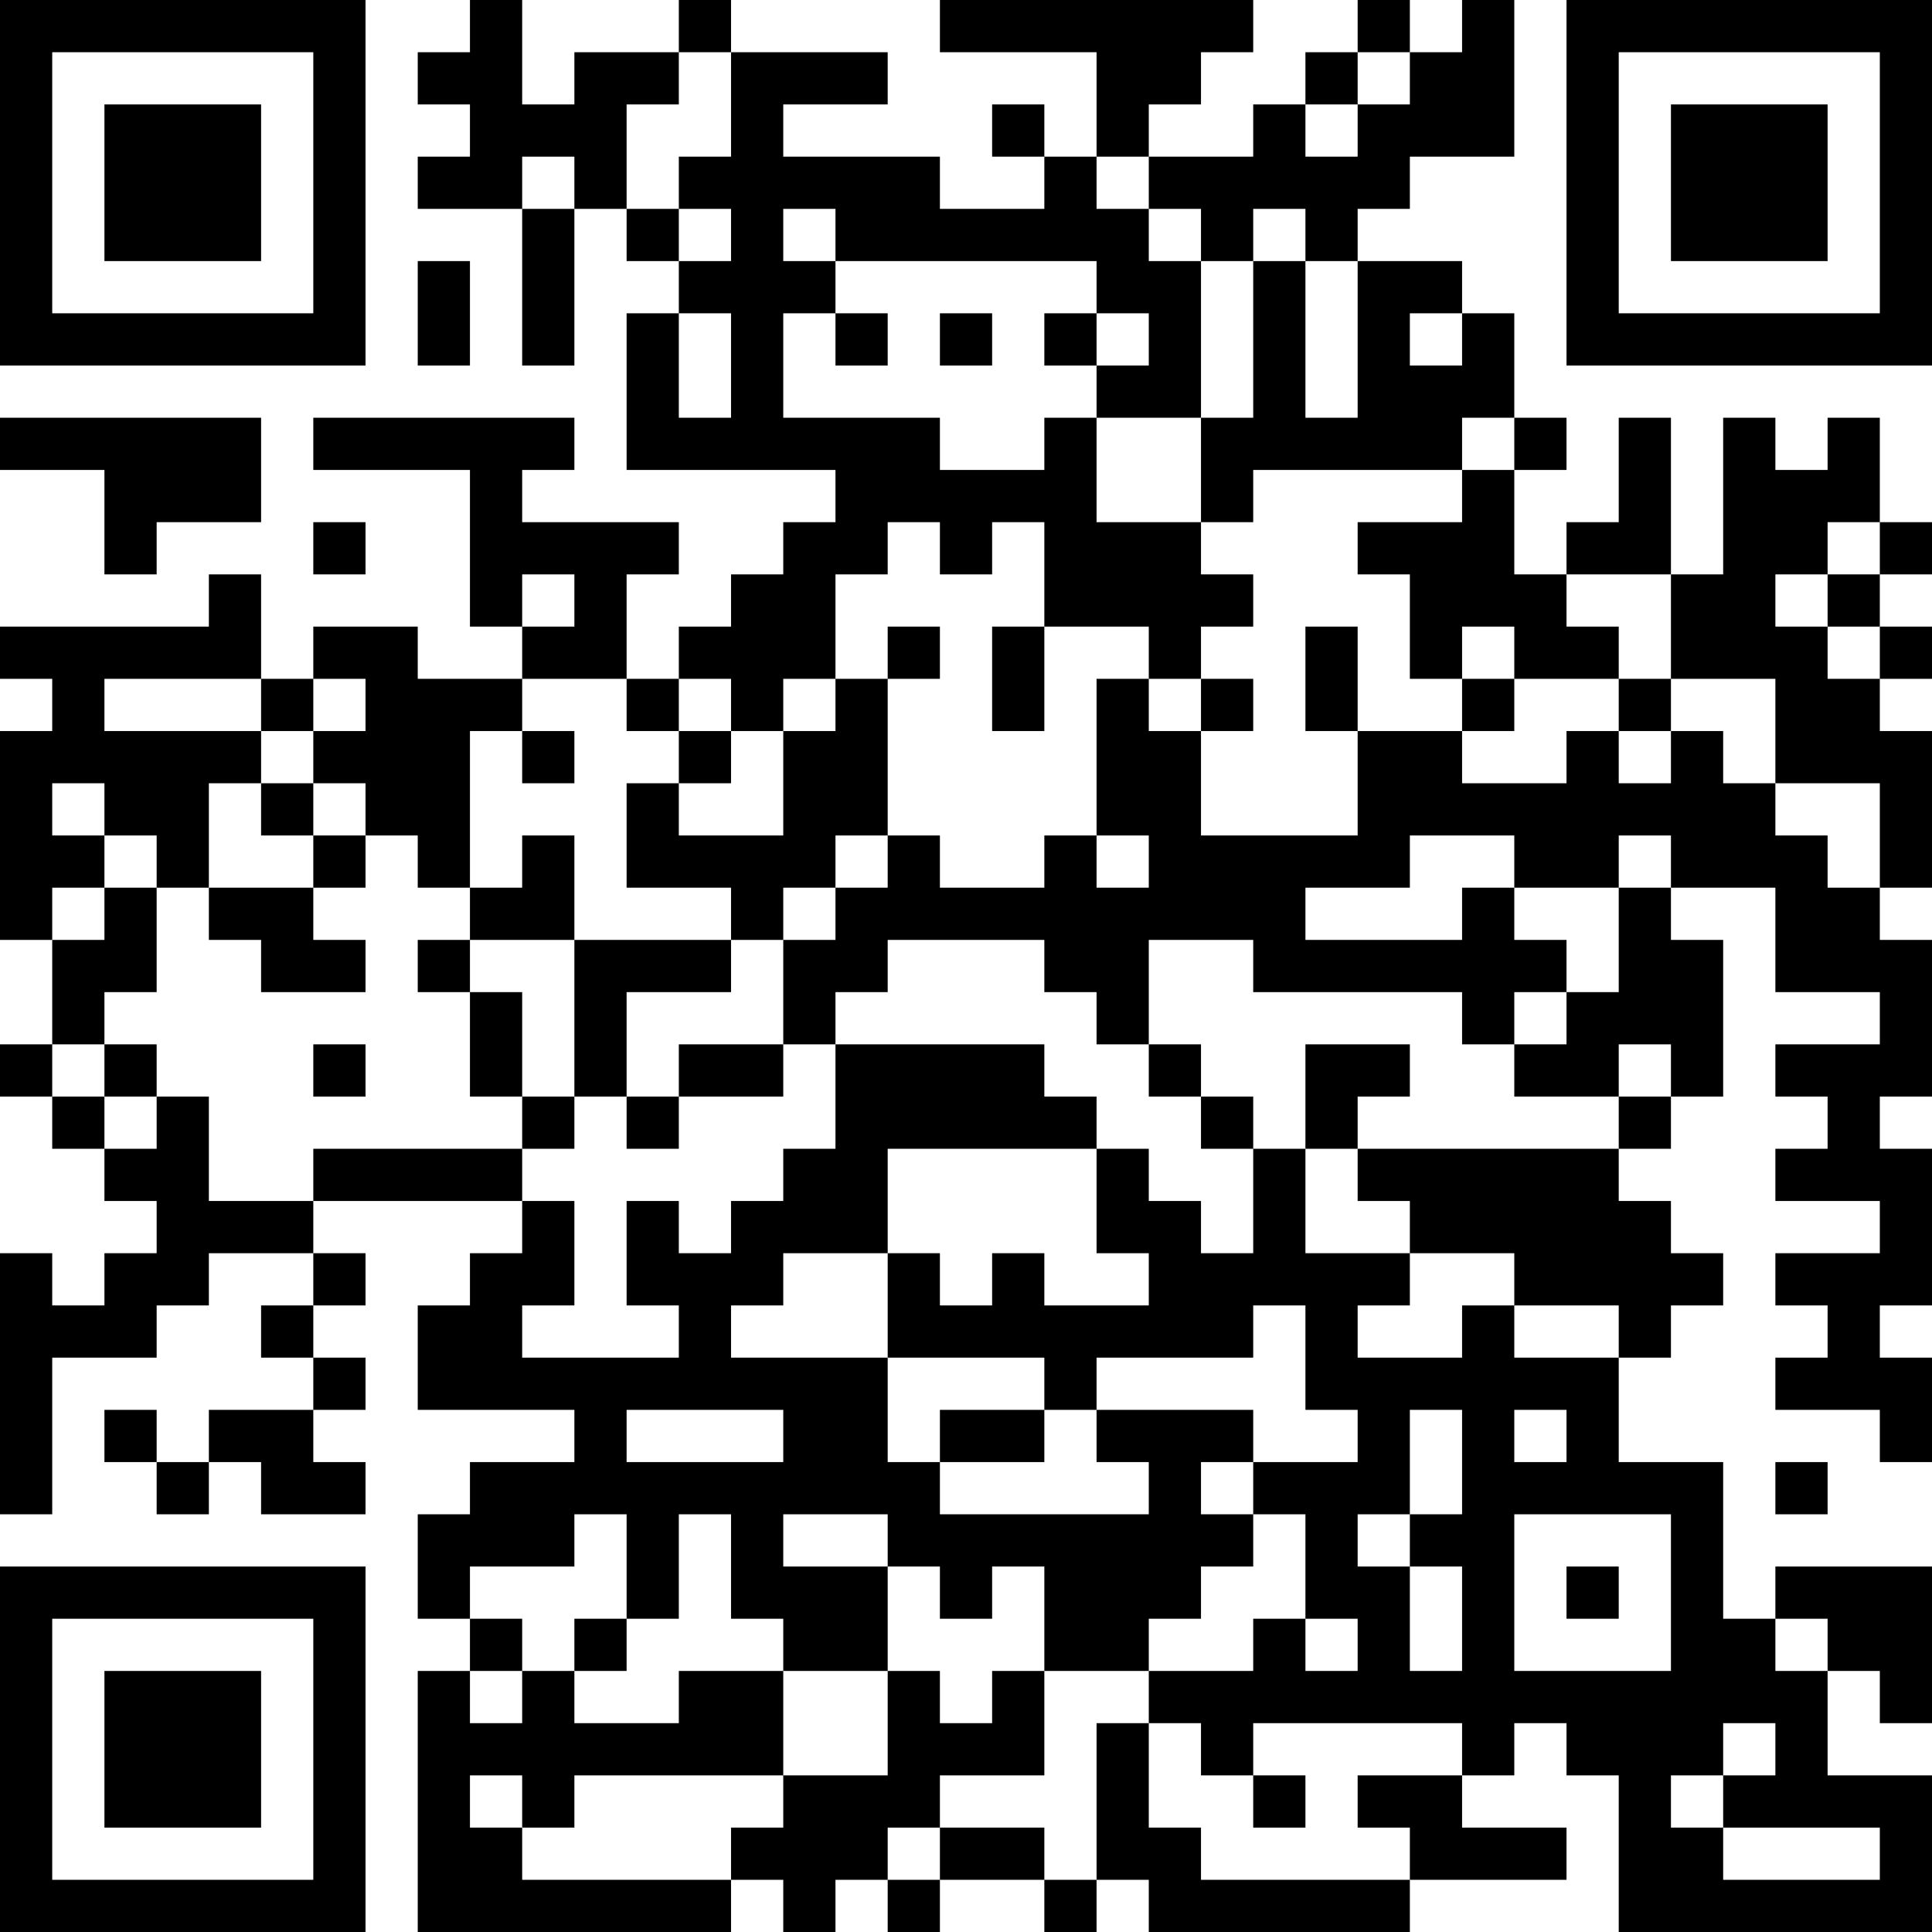 <?xml version="1.0" encoding="UTF-8"?>
<svg xmlns="http://www.w3.org/2000/svg" version="1.1" width="400" height="400" viewBox="0 0 400 400"><rect x="0" y="0" width="400" height="400" fill="#ffffff"/><g transform="scale(10.811)"><g transform="translate(0,0)"><path fill-rule="evenodd" d="M9 0L9 1L8 1L8 2L9 2L9 3L8 3L8 4L10 4L10 7L11 7L11 4L12 4L12 5L13 5L13 6L12 6L12 9L16 9L16 10L15 10L15 11L14 11L14 12L13 12L13 13L12 13L12 11L13 11L13 10L10 10L10 9L11 9L11 8L6 8L6 9L9 9L9 12L10 12L10 13L8 13L8 12L6 12L6 13L5 13L5 11L4 11L4 12L0 12L0 13L1 13L1 14L0 14L0 18L1 18L1 20L0 20L0 21L1 21L1 22L2 22L2 23L3 23L3 24L2 24L2 25L1 25L1 24L0 24L0 29L1 29L1 26L3 26L3 25L4 25L4 24L6 24L6 25L5 25L5 26L6 26L6 27L4 27L4 28L3 28L3 27L2 27L2 28L3 28L3 29L4 29L4 28L5 28L5 29L7 29L7 28L6 28L6 27L7 27L7 26L6 26L6 25L7 25L7 24L6 24L6 23L10 23L10 24L9 24L9 25L8 25L8 27L11 27L11 28L9 28L9 29L8 29L8 31L9 31L9 32L8 32L8 37L14 37L14 36L15 36L15 37L16 37L16 36L17 36L17 37L18 37L18 36L20 36L20 37L21 37L21 36L22 36L22 37L27 37L27 36L30 36L30 35L28 35L28 34L29 34L29 33L30 33L30 34L31 34L31 37L37 37L37 34L35 34L35 32L36 32L36 33L37 33L37 30L34 30L34 31L33 31L33 28L31 28L31 26L32 26L32 25L33 25L33 24L32 24L32 23L31 23L31 22L32 22L32 21L33 21L33 18L32 18L32 17L34 17L34 19L36 19L36 20L34 20L34 21L35 21L35 22L34 22L34 23L36 23L36 24L34 24L34 25L35 25L35 26L34 26L34 27L36 27L36 28L37 28L37 26L36 26L36 25L37 25L37 22L36 22L36 21L37 21L37 18L36 18L36 17L37 17L37 14L36 14L36 13L37 13L37 12L36 12L36 11L37 11L37 10L36 10L36 8L35 8L35 9L34 9L34 8L33 8L33 11L32 11L32 8L31 8L31 10L30 10L30 11L29 11L29 9L30 9L30 8L29 8L29 6L28 6L28 5L26 5L26 4L27 4L27 3L29 3L29 0L28 0L28 1L27 1L27 0L26 0L26 1L25 1L25 2L24 2L24 3L22 3L22 2L23 2L23 1L24 1L24 0L18 0L18 1L21 1L21 3L20 3L20 2L19 2L19 3L20 3L20 4L18 4L18 3L15 3L15 2L17 2L17 1L14 1L14 0L13 0L13 1L11 1L11 2L10 2L10 0ZM13 1L13 2L12 2L12 4L13 4L13 5L14 5L14 4L13 4L13 3L14 3L14 1ZM26 1L26 2L25 2L25 3L26 3L26 2L27 2L27 1ZM10 3L10 4L11 4L11 3ZM21 3L21 4L22 4L22 5L23 5L23 8L21 8L21 7L22 7L22 6L21 6L21 5L16 5L16 4L15 4L15 5L16 5L16 6L15 6L15 8L18 8L18 9L20 9L20 8L21 8L21 10L23 10L23 11L24 11L24 12L23 12L23 13L22 13L22 12L20 12L20 10L19 10L19 11L18 11L18 10L17 10L17 11L16 11L16 13L15 13L15 14L14 14L14 13L13 13L13 14L12 14L12 13L10 13L10 14L9 14L9 17L8 17L8 16L7 16L7 15L6 15L6 14L7 14L7 13L6 13L6 14L5 14L5 13L2 13L2 14L5 14L5 15L4 15L4 17L3 17L3 16L2 16L2 15L1 15L1 16L2 16L2 17L1 17L1 18L2 18L2 17L3 17L3 19L2 19L2 20L1 20L1 21L2 21L2 22L3 22L3 21L4 21L4 23L6 23L6 22L10 22L10 23L11 23L11 25L10 25L10 26L13 26L13 25L12 25L12 23L13 23L13 24L14 24L14 23L15 23L15 22L16 22L16 20L20 20L20 21L21 21L21 22L17 22L17 24L15 24L15 25L14 25L14 26L17 26L17 28L18 28L18 29L22 29L22 28L21 28L21 27L24 27L24 28L23 28L23 29L24 29L24 30L23 30L23 31L22 31L22 32L20 32L20 30L19 30L19 31L18 31L18 30L17 30L17 29L15 29L15 30L17 30L17 32L15 32L15 31L14 31L14 29L13 29L13 31L12 31L12 29L11 29L11 30L9 30L9 31L10 31L10 32L9 32L9 33L10 33L10 32L11 32L11 33L13 33L13 32L15 32L15 34L11 34L11 35L10 35L10 34L9 34L9 35L10 35L10 36L14 36L14 35L15 35L15 34L17 34L17 32L18 32L18 33L19 33L19 32L20 32L20 34L18 34L18 35L17 35L17 36L18 36L18 35L20 35L20 36L21 36L21 33L22 33L22 35L23 35L23 36L27 36L27 35L26 35L26 34L28 34L28 33L24 33L24 34L23 34L23 33L22 33L22 32L24 32L24 31L25 31L25 32L26 32L26 31L25 31L25 29L24 29L24 28L26 28L26 27L25 27L25 25L24 25L24 26L21 26L21 27L20 27L20 26L17 26L17 24L18 24L18 25L19 25L19 24L20 24L20 25L22 25L22 24L21 24L21 22L22 22L22 23L23 23L23 24L24 24L24 22L25 22L25 24L27 24L27 25L26 25L26 26L28 26L28 25L29 25L29 26L31 26L31 25L29 25L29 24L27 24L27 23L26 23L26 22L31 22L31 21L32 21L32 20L31 20L31 21L29 21L29 20L30 20L30 19L31 19L31 17L32 17L32 16L31 16L31 17L29 17L29 16L27 16L27 17L25 17L25 18L28 18L28 17L29 17L29 18L30 18L30 19L29 19L29 20L28 20L28 19L24 19L24 18L22 18L22 20L21 20L21 19L20 19L20 18L17 18L17 19L16 19L16 20L15 20L15 18L16 18L16 17L17 17L17 16L18 16L18 17L20 17L20 16L21 16L21 17L22 17L22 16L21 16L21 13L22 13L22 14L23 14L23 16L26 16L26 14L28 14L28 15L30 15L30 14L31 14L31 15L32 15L32 14L33 14L33 15L34 15L34 16L35 16L35 17L36 17L36 15L34 15L34 13L32 13L32 11L30 11L30 12L31 12L31 13L29 13L29 12L28 12L28 13L27 13L27 11L26 11L26 10L28 10L28 9L29 9L29 8L28 8L28 9L24 9L24 10L23 10L23 8L24 8L24 5L25 5L25 8L26 8L26 5L25 5L25 4L24 4L24 5L23 5L23 4L22 4L22 3ZM8 5L8 7L9 7L9 5ZM13 6L13 8L14 8L14 6ZM16 6L16 7L17 7L17 6ZM18 6L18 7L19 7L19 6ZM20 6L20 7L21 7L21 6ZM27 6L27 7L28 7L28 6ZM0 8L0 9L2 9L2 11L3 11L3 10L5 10L5 8ZM6 10L6 11L7 11L7 10ZM35 10L35 11L34 11L34 12L35 12L35 13L36 13L36 12L35 12L35 11L36 11L36 10ZM10 11L10 12L11 12L11 11ZM17 12L17 13L16 13L16 14L15 14L15 16L13 16L13 15L14 15L14 14L13 14L13 15L12 15L12 17L14 17L14 18L11 18L11 16L10 16L10 17L9 17L9 18L8 18L8 19L9 19L9 21L10 21L10 22L11 22L11 21L12 21L12 22L13 22L13 21L15 21L15 20L13 20L13 21L12 21L12 19L14 19L14 18L15 18L15 17L16 17L16 16L17 16L17 13L18 13L18 12ZM19 12L19 14L20 14L20 12ZM25 12L25 14L26 14L26 12ZM23 13L23 14L24 14L24 13ZM28 13L28 14L29 14L29 13ZM31 13L31 14L32 14L32 13ZM10 14L10 15L11 15L11 14ZM5 15L5 16L6 16L6 17L4 17L4 18L5 18L5 19L7 19L7 18L6 18L6 17L7 17L7 16L6 16L6 15ZM9 18L9 19L10 19L10 21L11 21L11 18ZM2 20L2 21L3 21L3 20ZM6 20L6 21L7 21L7 20ZM22 20L22 21L23 21L23 22L24 22L24 21L23 21L23 20ZM25 20L25 22L26 22L26 21L27 21L27 20ZM12 27L12 28L15 28L15 27ZM18 27L18 28L20 28L20 27ZM27 27L27 29L26 29L26 30L27 30L27 32L28 32L28 30L27 30L27 29L28 29L28 27ZM29 27L29 28L30 28L30 27ZM34 28L34 29L35 29L35 28ZM29 29L29 32L32 32L32 29ZM30 30L30 31L31 31L31 30ZM11 31L11 32L12 32L12 31ZM34 31L34 32L35 32L35 31ZM33 33L33 34L32 34L32 35L33 35L33 36L36 36L36 35L33 35L33 34L34 34L34 33ZM24 34L24 35L25 35L25 34ZM0 0L0 7L7 7L7 0ZM1 1L1 6L6 6L6 1ZM2 2L2 5L5 5L5 2ZM30 0L30 7L37 7L37 0ZM31 1L31 6L36 6L36 1ZM32 2L32 5L35 5L35 2ZM0 30L0 37L7 37L7 30ZM1 31L1 36L6 36L6 31ZM2 32L2 35L5 35L5 32Z" fill="#000000"/></g></g></svg>
